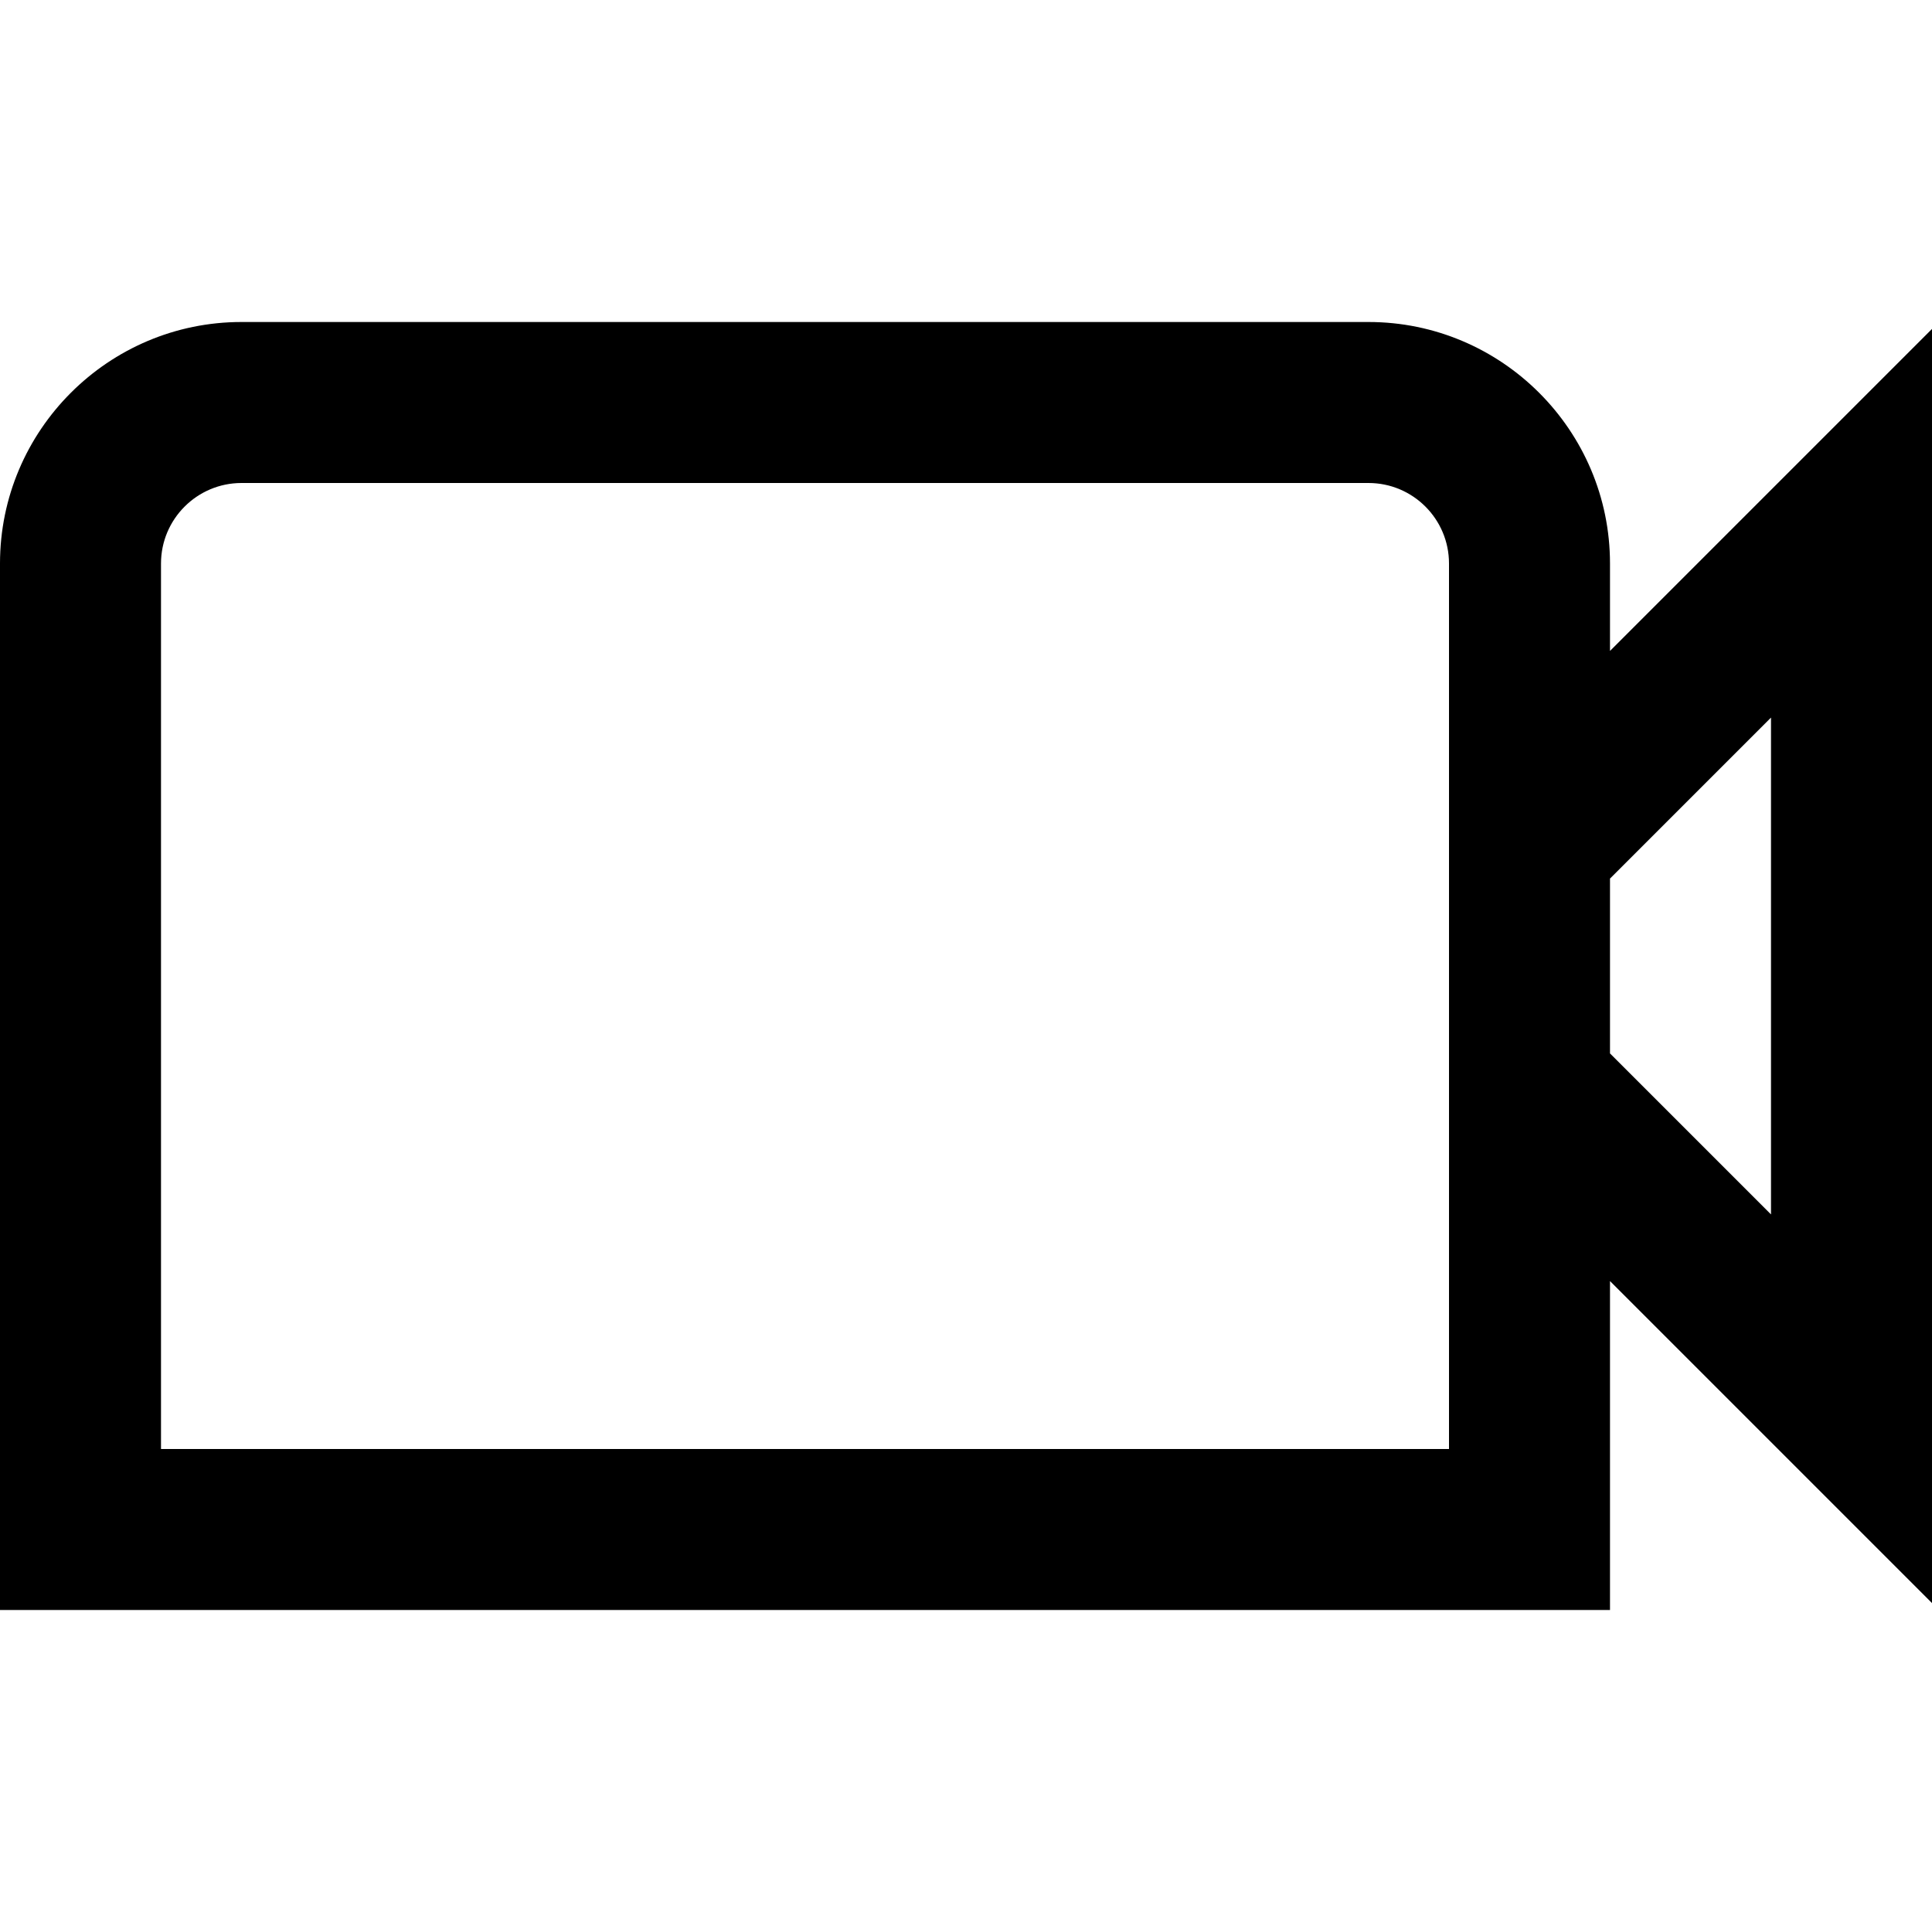 <?xml version="1.0" encoding="UTF-8"?>
<svg xmlns="http://www.w3.org/2000/svg" id="Layer_1" data-name="Layer 1" viewBox="0 0 24 24" width="512" height="512"><path d="M24,4.086l-4,4v-1.086c0-1.654-1.346-3-3-3H3c-1.654,0-3,1.346-3,3v13H20v-4.086l4,4V4.086Zm-6,13.914H2V7c0-.552,.449-1,1-1h14c.552,0,1,.448,1,1v11Zm4-2.914l-2-2v-2.172l2-2v6.172Z"/></svg>
